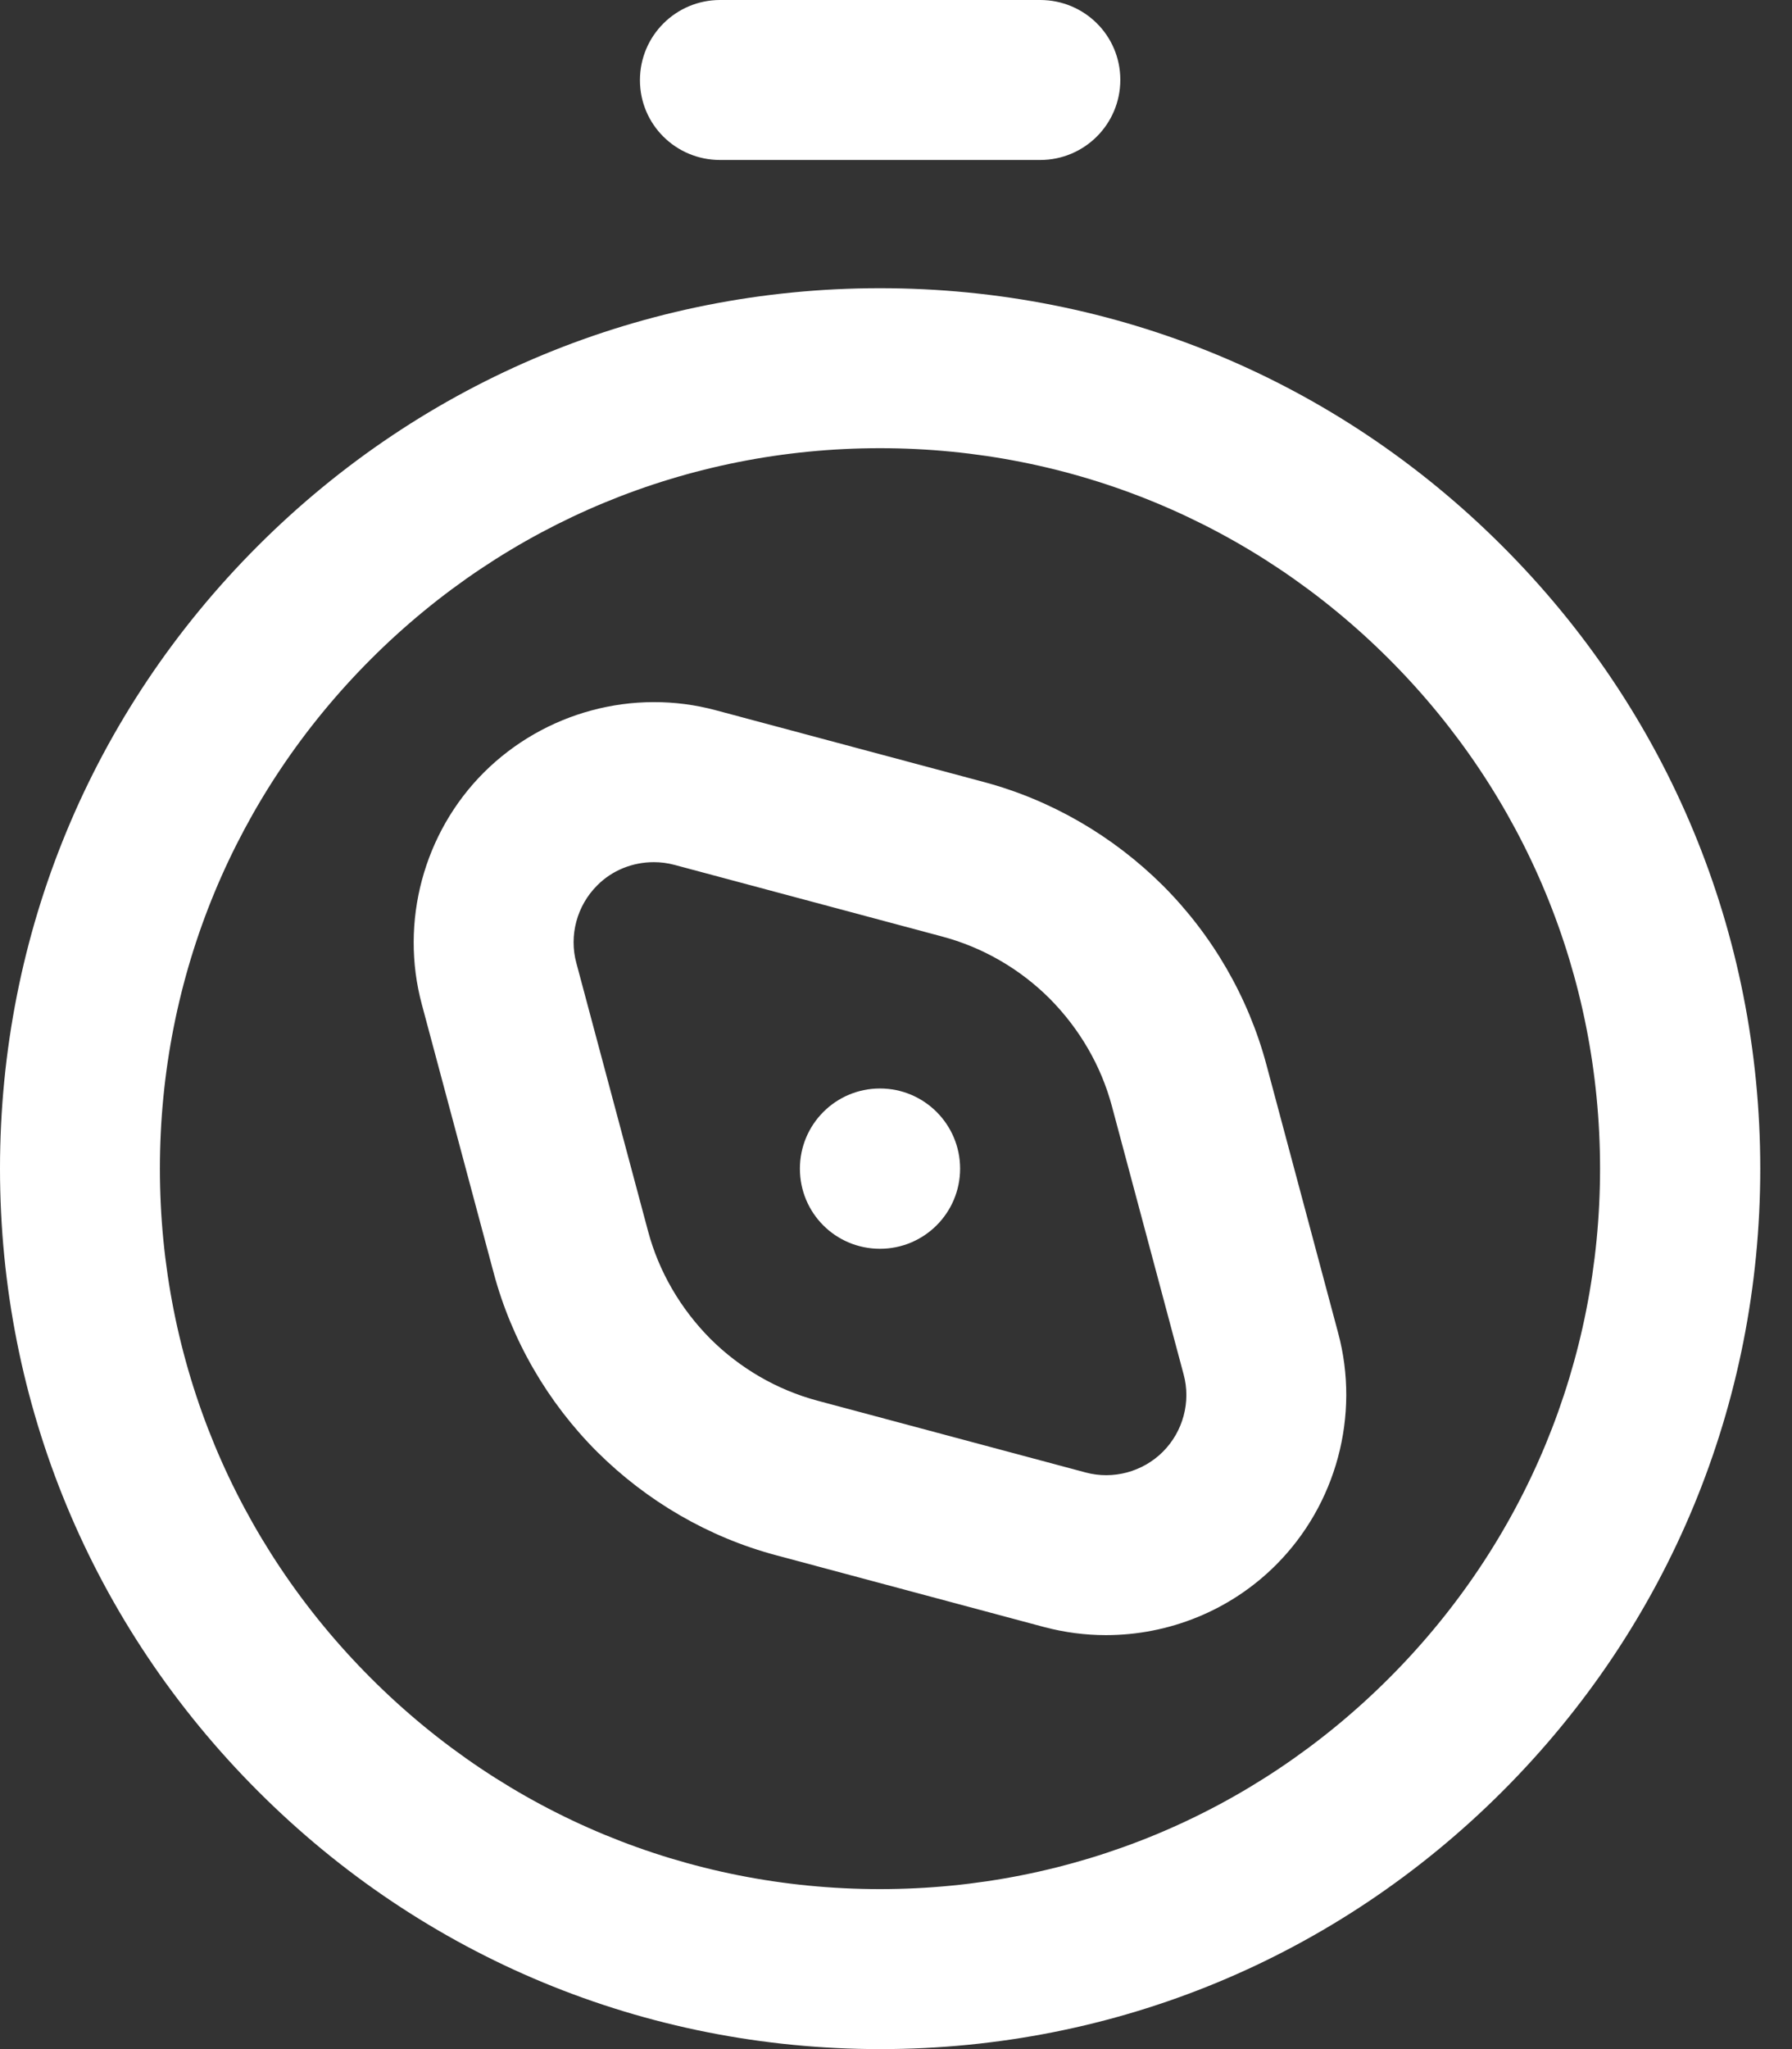 <?xml version="1.0" encoding="UTF-8"?>
<svg width="35px" height="40px" viewBox="0 0 35 40" version="1.1" xmlns="http://www.w3.org/2000/svg" xmlns:xlink="http://www.w3.org/1999/xlink">
    <rect x="0" y="0" width="35" height="40" fill="#333333" stroke="none"/>
    <title>compass</title>
    <g id="Accueil" stroke="none" stroke-width="1" fill="none" fill-rule="evenodd">
        <g id="Bibracte-GSF-accueil" transform="translate(-598, -3070)" fill="#FFFFFF" fill-rule="nonzero">
            <g id="Rectangle-3" transform="translate(120, 3045)">
                <g id="compass" transform="translate(478, 25)">
                    <path d="M18.752,22.813 C18.752,23.674 18.054,24.377 17.187,24.377 C16.32,24.377 15.623,23.68 15.623,22.813 C15.623,21.951 16.32,21.248 17.187,21.248 C18.054,21.248 18.752,21.951 18.752,22.813 Z M34.38,22.813 C34.38,27.407 32.593,31.72 29.347,34.966 C26.1,38.213 21.781,40 17.193,40 C12.599,40 8.286,38.213 5.04,34.966 C1.793,31.72 0,27.407 0,22.813 C0,18.219 1.787,13.906 5.034,10.659 C8.28,7.413 12.599,5.626 17.187,5.626 C21.781,5.626 26.094,7.413 29.341,10.659 C32.593,13.906 34.38,18.224 34.38,22.813 Z M31.251,22.813 C31.251,19.057 29.786,15.523 27.132,12.868 C24.477,10.214 20.943,8.749 17.187,8.749 C13.431,8.749 9.897,10.214 7.243,12.868 C4.588,15.523 3.123,19.057 3.123,22.813 C3.123,26.569 4.588,30.103 7.243,32.757 C9.897,35.412 13.431,36.877 17.187,36.877 C20.943,36.877 24.477,35.412 27.132,32.757 C29.786,30.103 31.251,26.569 31.251,22.813 Z M14.064,3.123 L20.316,3.123 C21.178,3.123 21.881,2.426 21.881,1.559 C21.881,0.691 21.178,0 20.316,0 L14.064,0 C13.202,0 12.499,0.697 12.499,1.565 C12.499,2.432 13.202,3.123 14.064,3.123 Z M26.135,26.018 C26.569,27.63 26.1,29.37 24.922,30.548 C24.032,31.439 22.83,31.919 21.6,31.919 C21.195,31.919 20.791,31.866 20.393,31.761 L15.16,30.36 C13.841,30.009 12.634,29.306 11.661,28.339 C10.694,27.372 9.991,26.159 9.64,24.84 L8.239,19.607 C7.805,17.996 8.274,16.255 9.452,15.078 C10.636,13.9 12.37,13.431 13.982,13.865 L19.215,15.265 C20.533,15.617 21.74,16.32 22.713,17.287 C23.68,18.254 24.383,19.467 24.735,20.785 L26.135,26.018 Z M23.117,26.827 L21.717,21.594 C21.506,20.803 21.084,20.082 20.504,19.496 C19.924,18.916 19.197,18.494 18.406,18.283 L13.173,16.883 C13.038,16.847 12.904,16.83 12.769,16.83 C12.359,16.83 11.954,16.988 11.661,17.287 C11.269,17.679 11.11,18.26 11.257,18.799 L12.657,24.032 C12.868,24.823 13.29,25.544 13.87,26.13 C14.451,26.71 15.177,27.132 15.968,27.343 L21.201,28.743 C21.74,28.89 22.321,28.731 22.713,28.339 C23.106,27.946 23.264,27.366 23.117,26.827 Z" id="Shape"></path>
                </g>
            </g>
        </g>
    </g>
</svg>